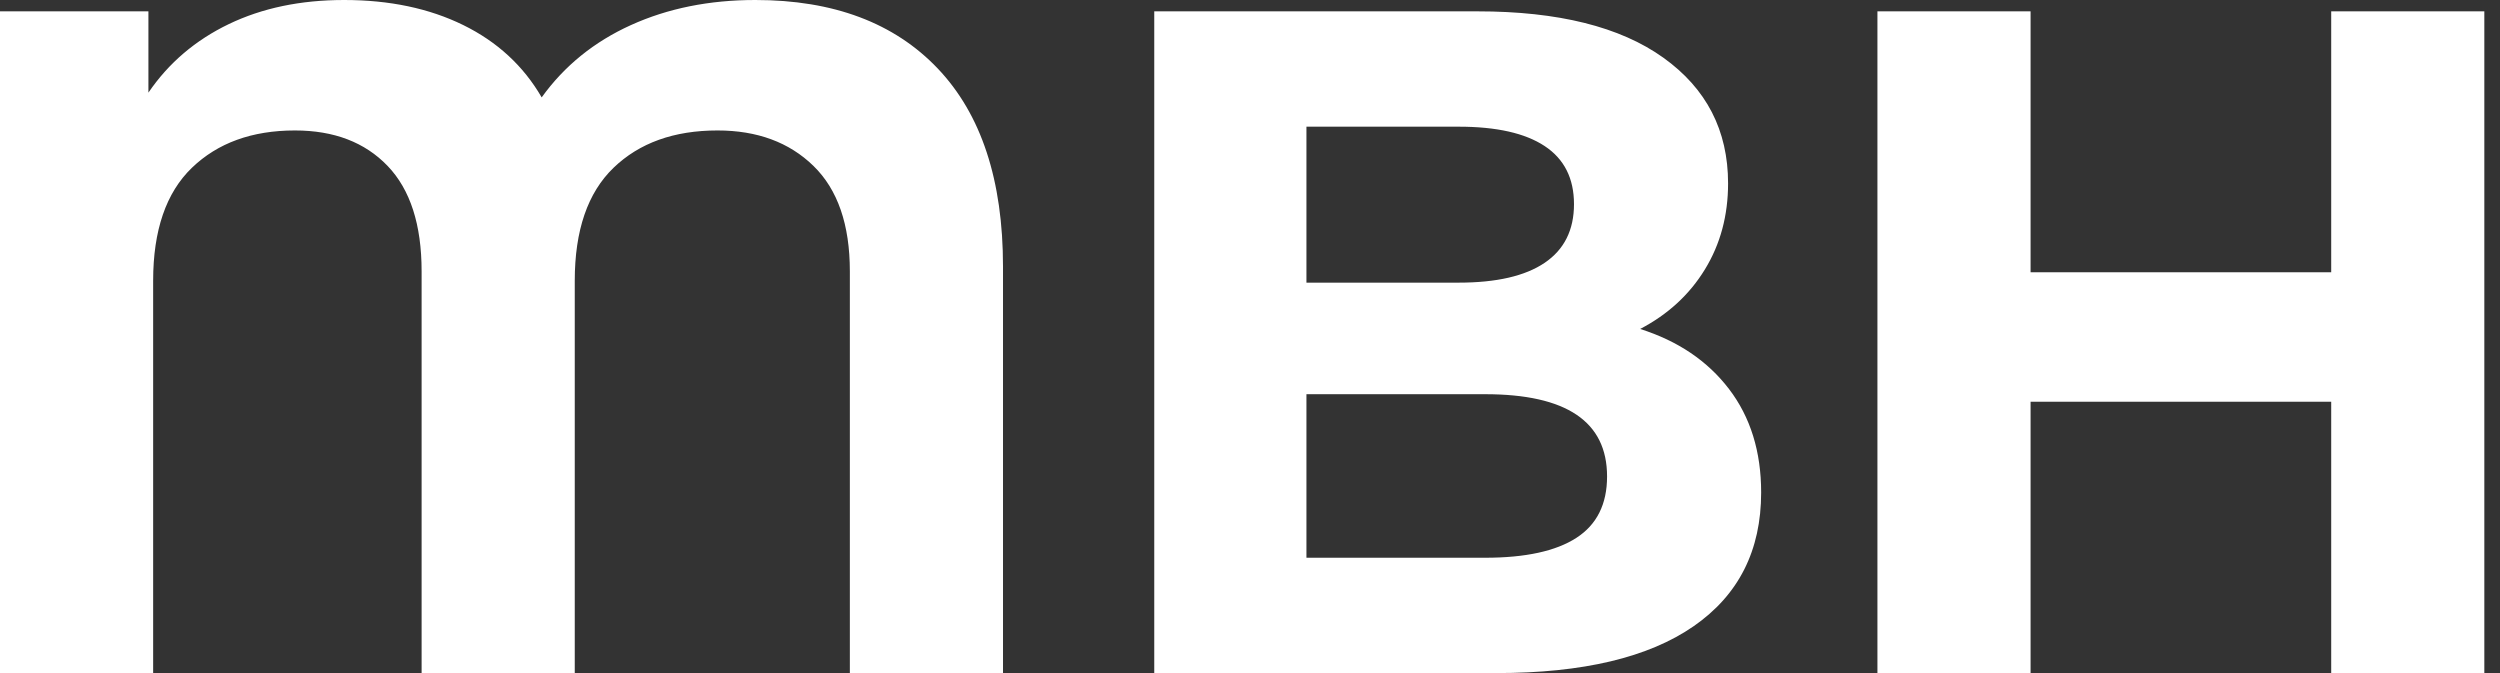 <svg baseProfile="full" height="28" version="1.1" viewBox="0 0 104 28" width="104" xmlns="http://www.w3.org/2000/svg" xmlns:ev="http://www.w3.org/2001/xml-events" xmlns:xlink="http://www.w3.org/1999/xlink"><rect x="0" y="0" width="104" height="28" fill="#333333" stroke="none"/><defs /><g><path d="M44.989 11.09V28.0H38.618V11.287Q38.618 8.376 37.104 6.902Q35.59 5.427 33.112 5.427Q30.399 5.427 28.787 6.98Q27.174 8.534 27.174 11.68V28.0H20.803V11.287Q20.803 8.376 19.388 6.902Q17.972 5.427 15.534 5.427Q12.86 5.427 11.247 6.98Q9.635 8.534 9.635 11.68V28.0H3.264V0.472H9.438V3.854Q10.697 2.006 12.781 1.003Q14.865 0.0 17.579 0.0Q20.41 0.0 22.534 1.042Q24.657 2.084 25.798 4.051Q27.213 2.084 29.514 1.042Q31.815 0.0 34.685 0.0Q39.562 0.0 42.275 2.851Q44.989 5.702 44.989 11.09Z M76.528 20.489Q76.528 24.107 73.716 26.053Q70.904 28.0 65.517 28.0H51.281V0.472H64.73Q69.764 0.472 72.458 2.399Q75.152 4.326 75.152 7.629Q75.152 9.635 74.188 11.208Q73.225 12.781 71.494 13.685Q73.854 14.433 75.191 16.183Q76.528 17.933 76.528 20.489ZM57.612 5.27V11.758H63.944Q66.303 11.758 67.522 10.933Q68.742 10.107 68.742 8.494Q68.742 6.882 67.522 6.076Q66.303 5.27 63.944 5.27ZM70.118 19.82Q70.118 16.399 65.045 16.399H57.612V23.202H65.045Q67.562 23.202 68.84 22.376Q70.118 21.551 70.118 19.82Z M106.612 0.472V28.0H100.242V16.713H87.736V28.0H81.365V0.472H87.736V11.326H100.242V0.472Z " fill="rgb(255,255,255)" transform="translate(-3.264, 0)" /></g></svg>